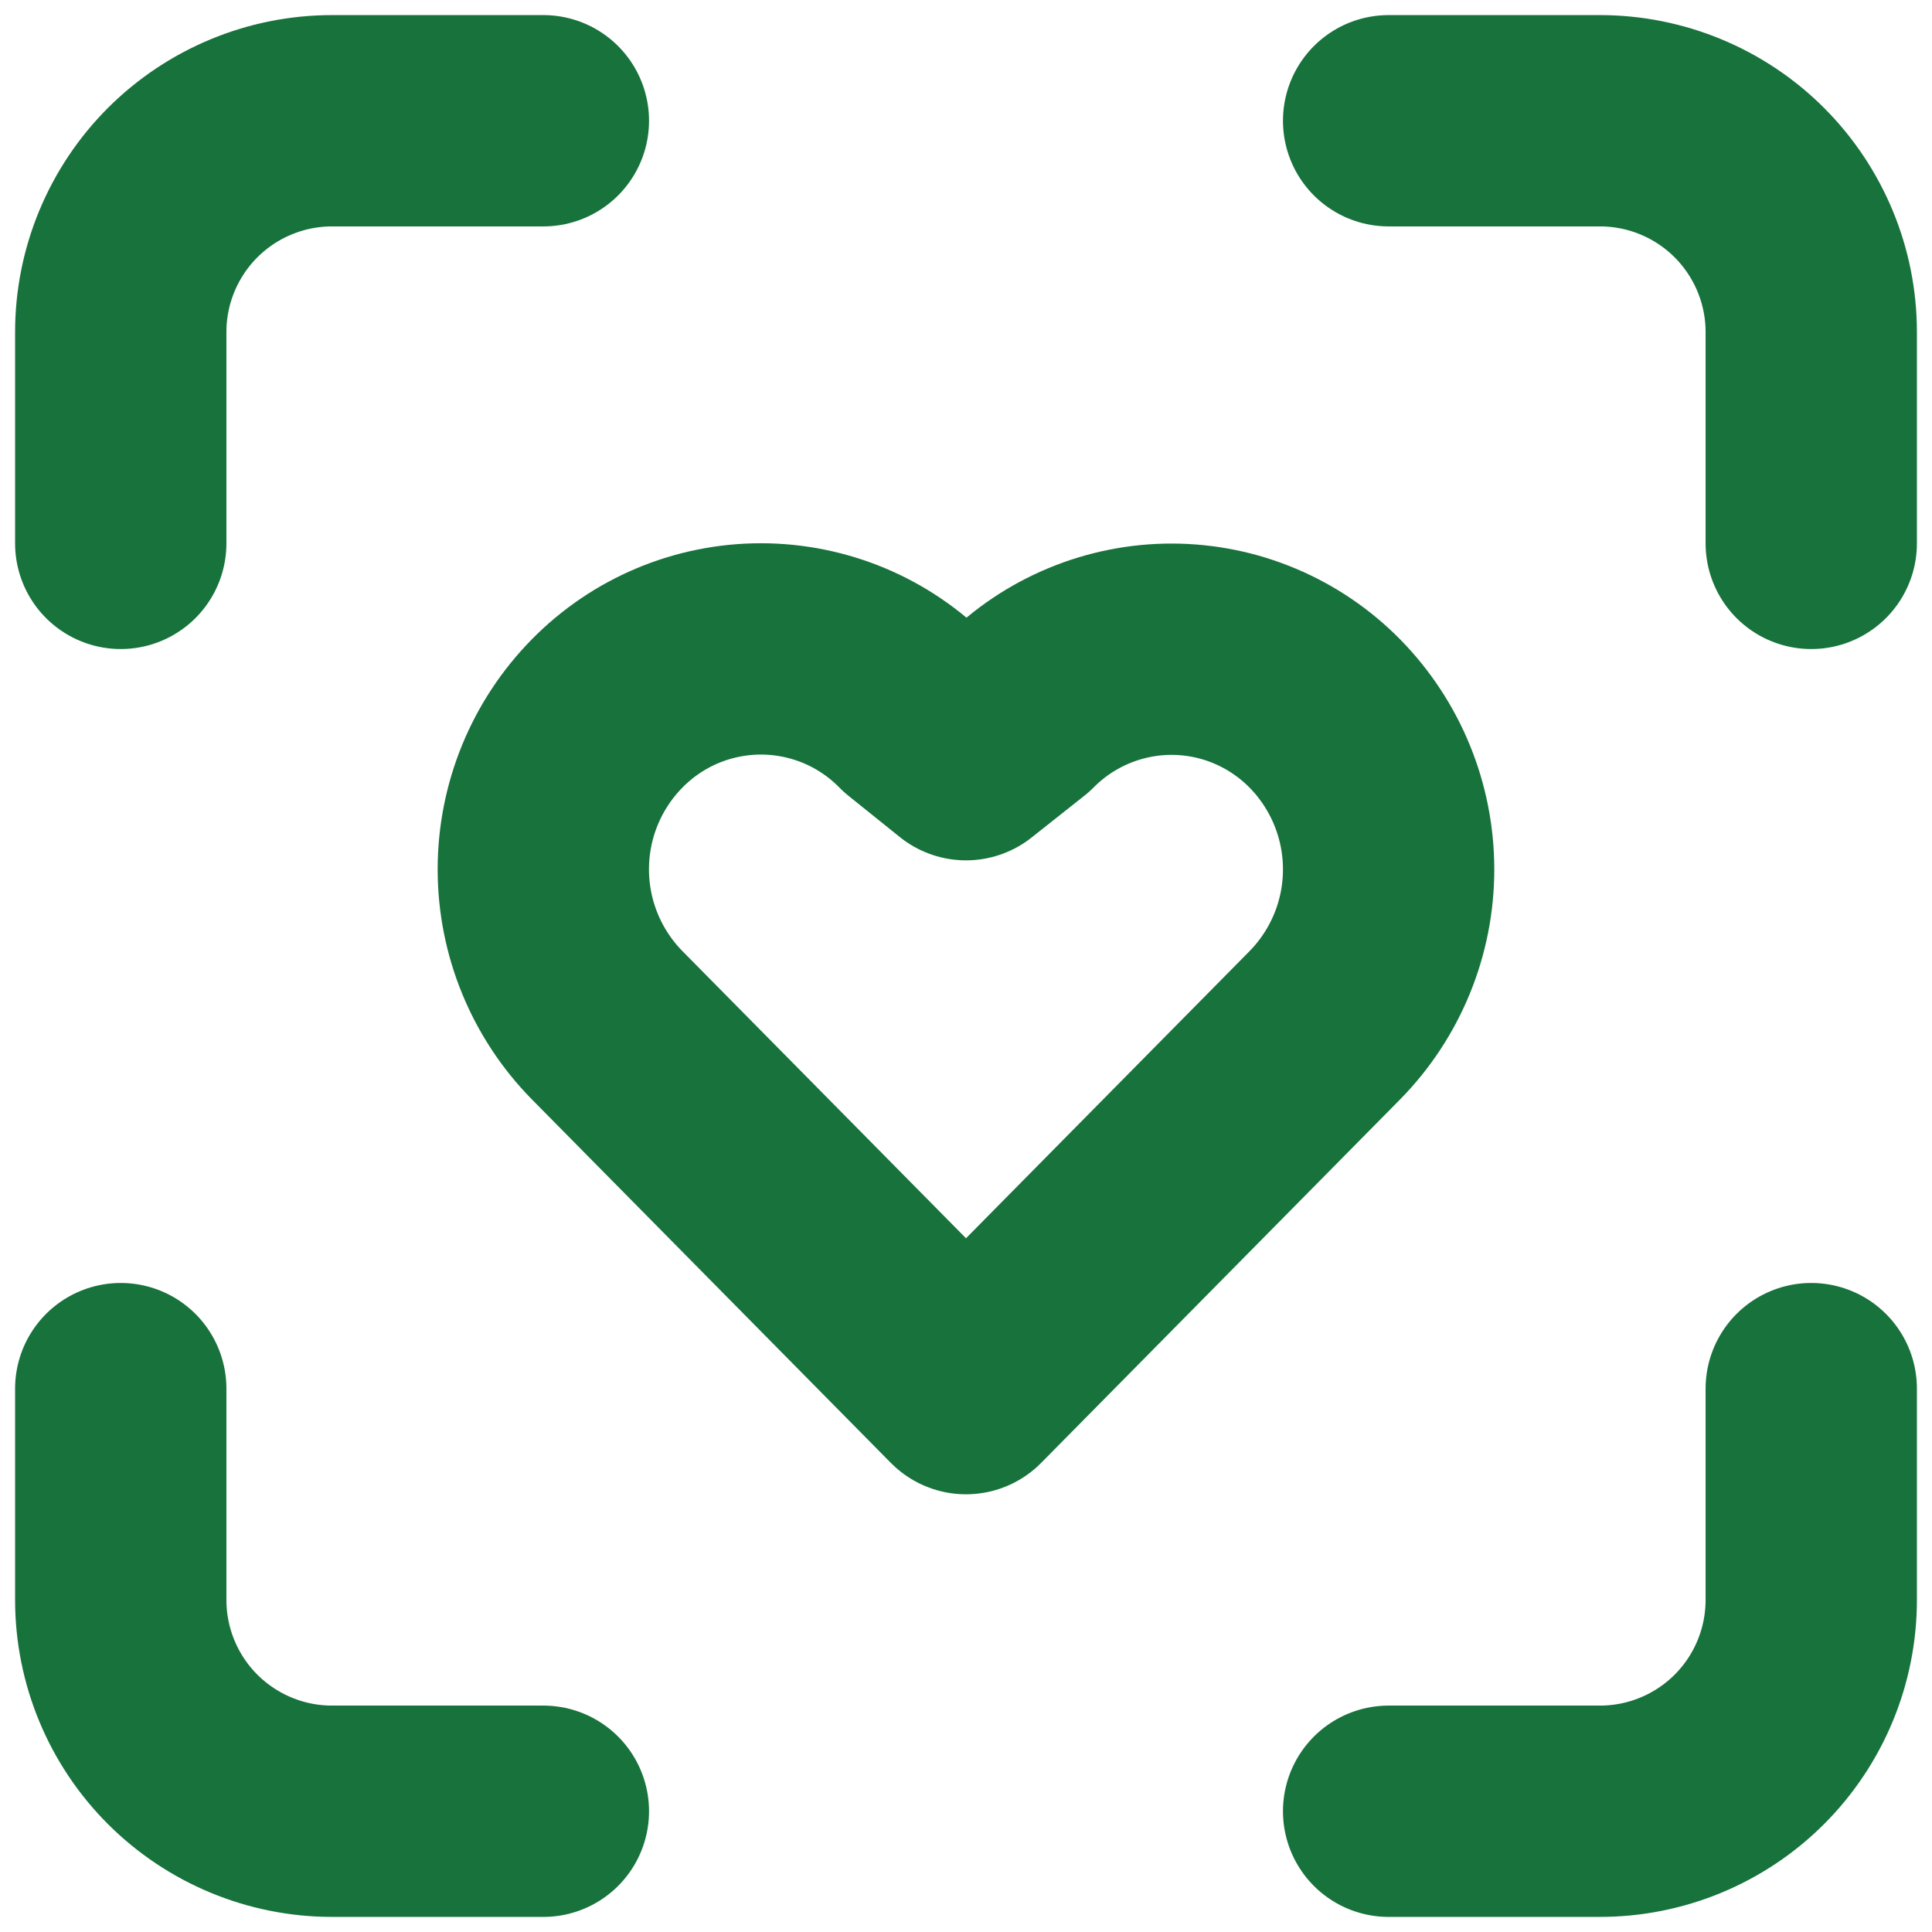 <svg width="32" height="32" viewBox="0 0 32 32" fill="none" xmlns="http://www.w3.org/2000/svg">
<path d="M2 9V5.5C2 4.572 2.369 3.682 3.025 3.025C3.682 2.369 4.572 2 5.5 2H9M2 23V26.5C2 27.428 2.369 28.319 3.025 28.975C3.682 29.631 4.572 30 5.5 30H9M23 2H26.5C27.428 2 28.319 2.369 28.975 3.025C29.631 3.682 30 4.572 30 5.5V9M23 30H26.5C27.428 30 28.319 29.631 28.975 28.975C29.631 28.319 30 27.428 30 26.5V23M10.055 11.818C10.388 11.479 10.784 11.21 11.222 11.026C11.659 10.843 12.129 10.748 12.603 10.748C13.078 10.748 13.547 10.843 13.985 11.026C14.422 11.21 14.819 11.479 15.151 11.818L16 12.5L16.875 11.807C17.207 11.472 17.602 11.207 18.038 11.026C18.474 10.845 18.941 10.752 19.412 10.753C19.884 10.754 20.351 10.849 20.785 11.032C21.22 11.215 21.614 11.483 21.945 11.819C22.621 12.508 23 13.434 23 14.4C23 15.365 22.621 16.291 21.945 16.98L16 23L10.055 16.98C9.378 16.291 8.999 15.364 8.999 14.399C8.999 13.433 9.378 12.506 10.055 11.818Z" stroke="#17723C" stroke-width="3.5" stroke-linecap="round" stroke-linejoin="round"/>
</svg>

